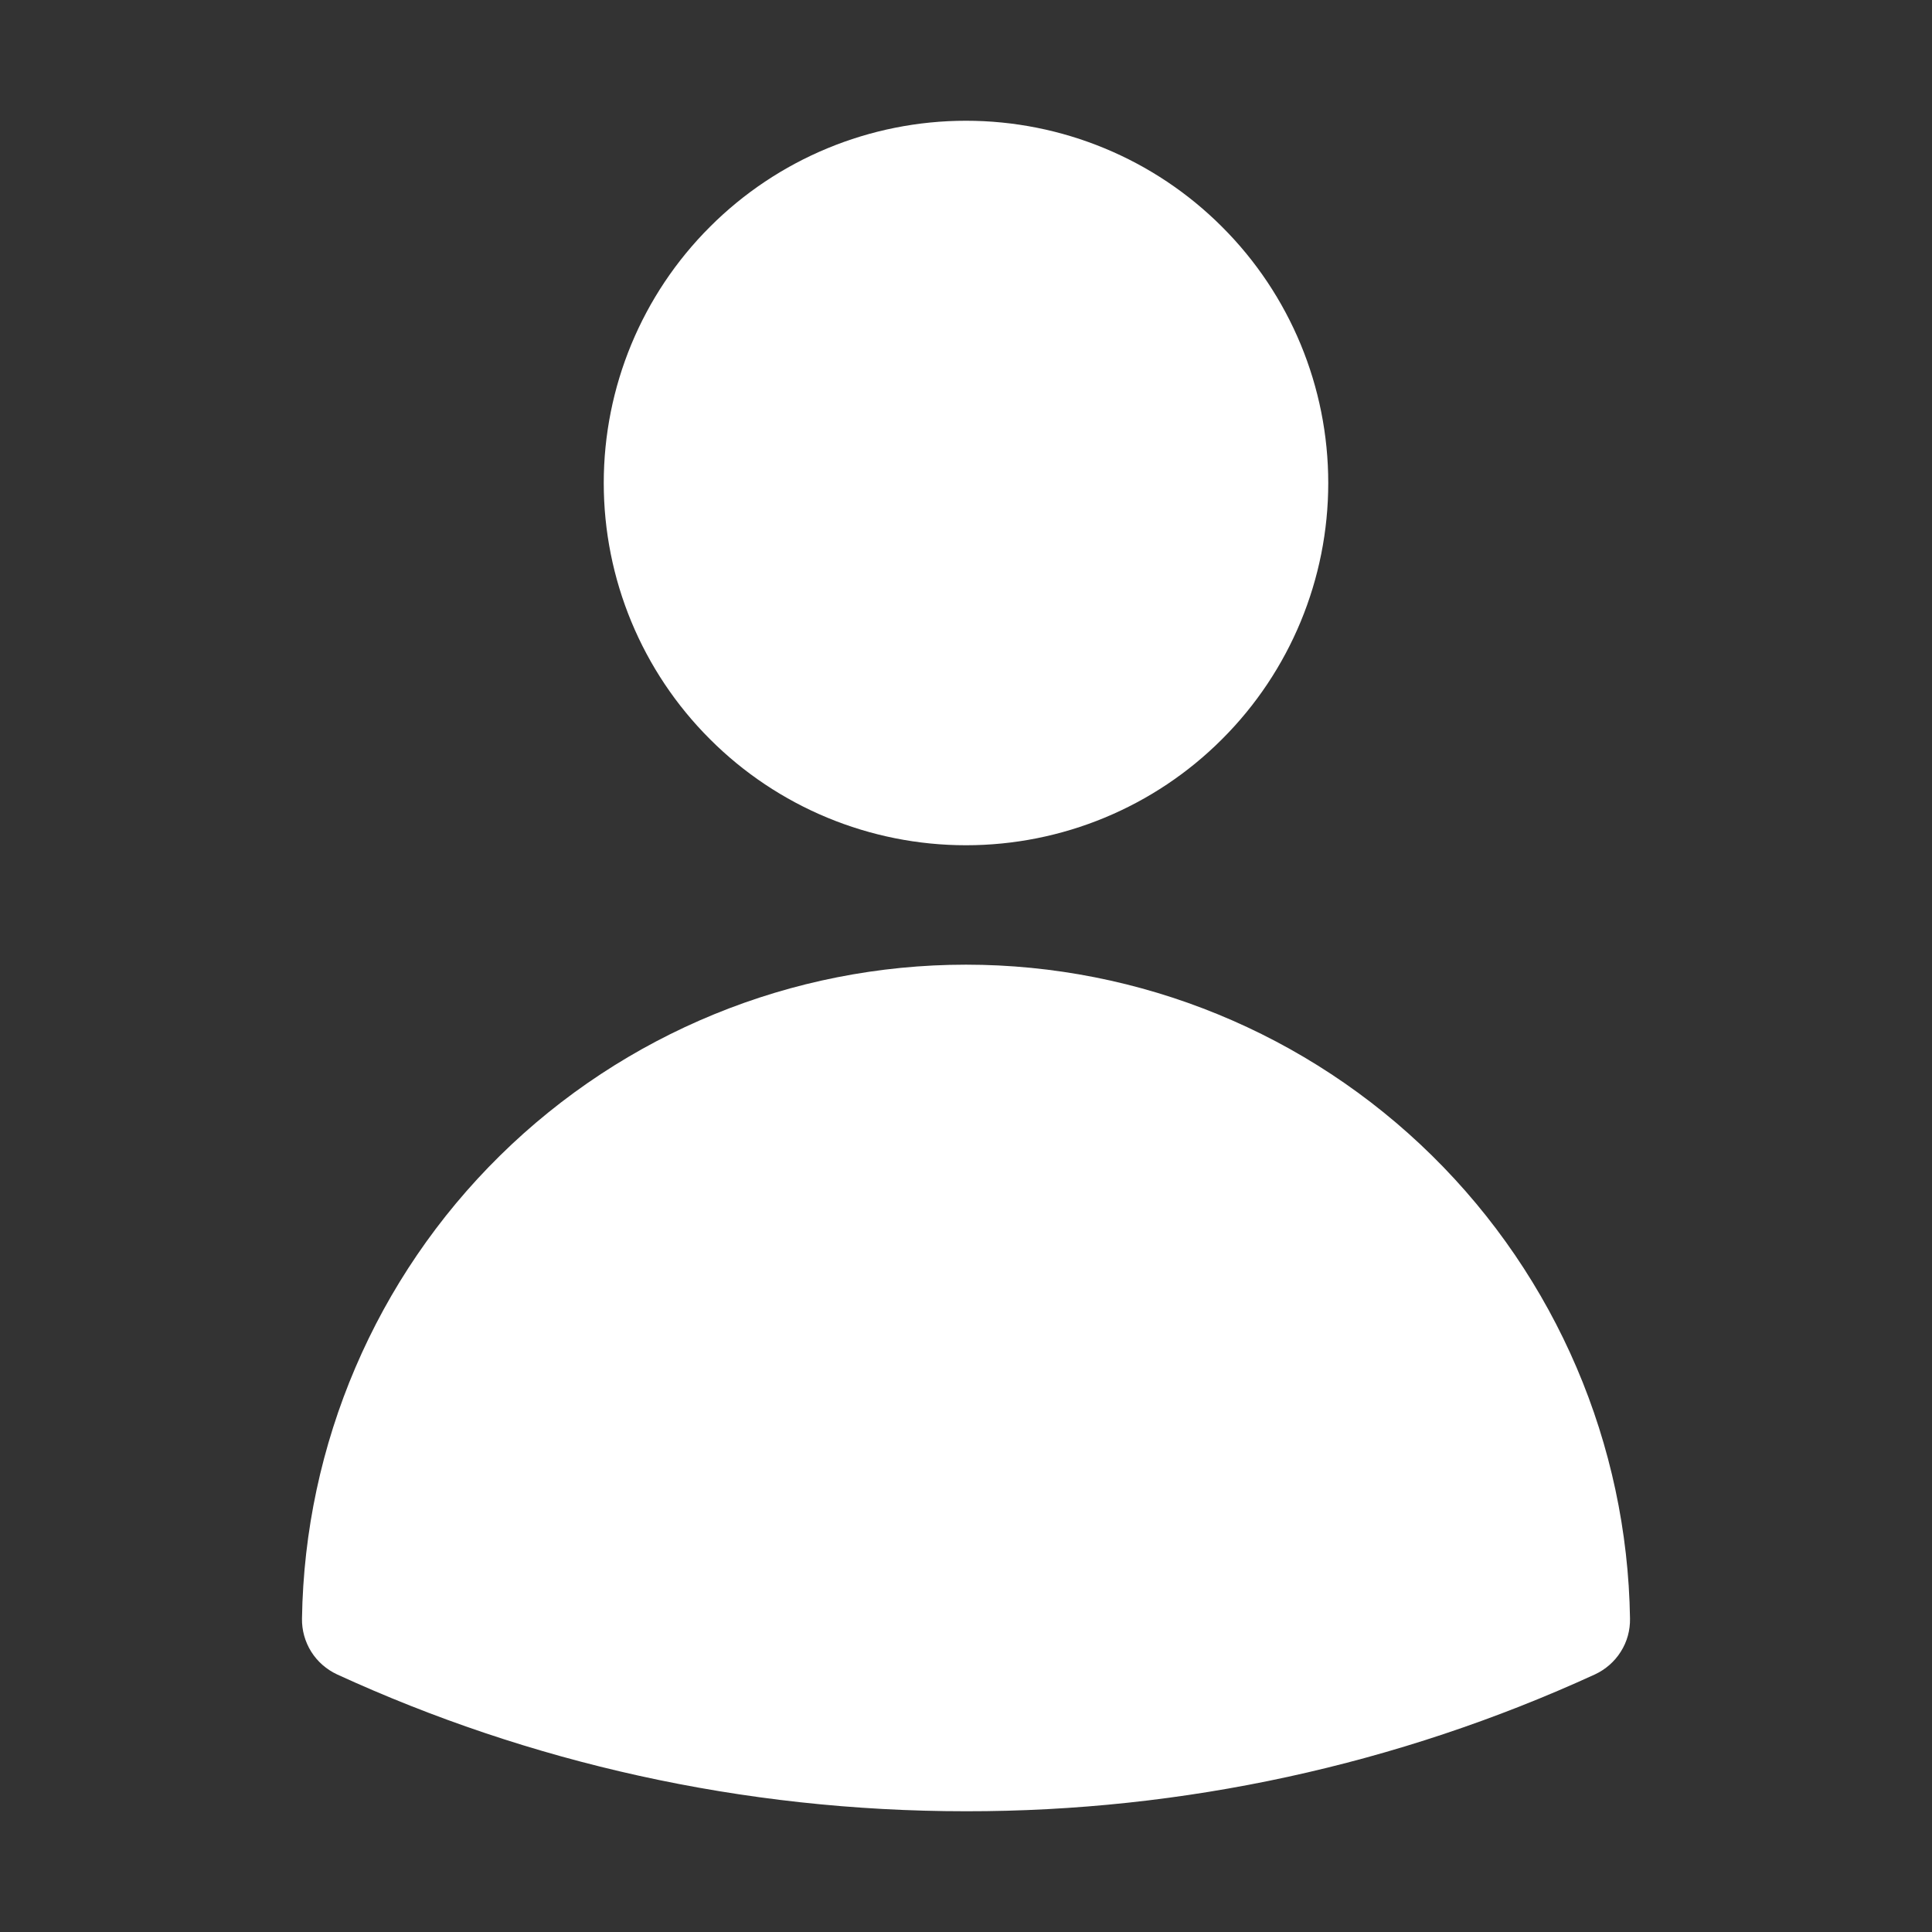 <svg width="16" height="16" viewBox="0 0 16 16" fill="none" xmlns="http://www.w3.org/2000/svg">
<rect x="0" y="0" width="16" height="16" fill="#333333" stroke="none"/>
<path fill-rule="evenodd" clip-rule="evenodd" d="M5 4C5 3.204 5.316 2.441 5.879 1.879C6.441 1.316 7.204 1 8 1C8.796 1 9.559 1.316 10.121 1.879C10.684 2.441 11 3.204 11 4C11 4.796 10.684 5.559 10.121 6.121C9.559 6.684 8.796 7 8 7C7.204 7 6.441 6.684 5.879 6.121C5.316 5.559 5 4.796 5 4ZM2.501 13.403C2.523 11.96 3.112 10.583 4.141 9.57C5.17 8.557 6.556 7.989 8 7.989C9.444 7.989 10.83 8.557 11.859 9.57C12.888 10.583 13.477 11.96 13.499 13.403C13.501 13.501 13.475 13.596 13.423 13.678C13.371 13.761 13.296 13.826 13.208 13.867C11.574 14.616 9.797 15.002 8 15C6.143 15 4.378 14.595 2.792 13.867C2.704 13.826 2.629 13.761 2.577 13.678C2.526 13.596 2.499 13.501 2.501 13.403Z" fill="white"/>
</svg>
